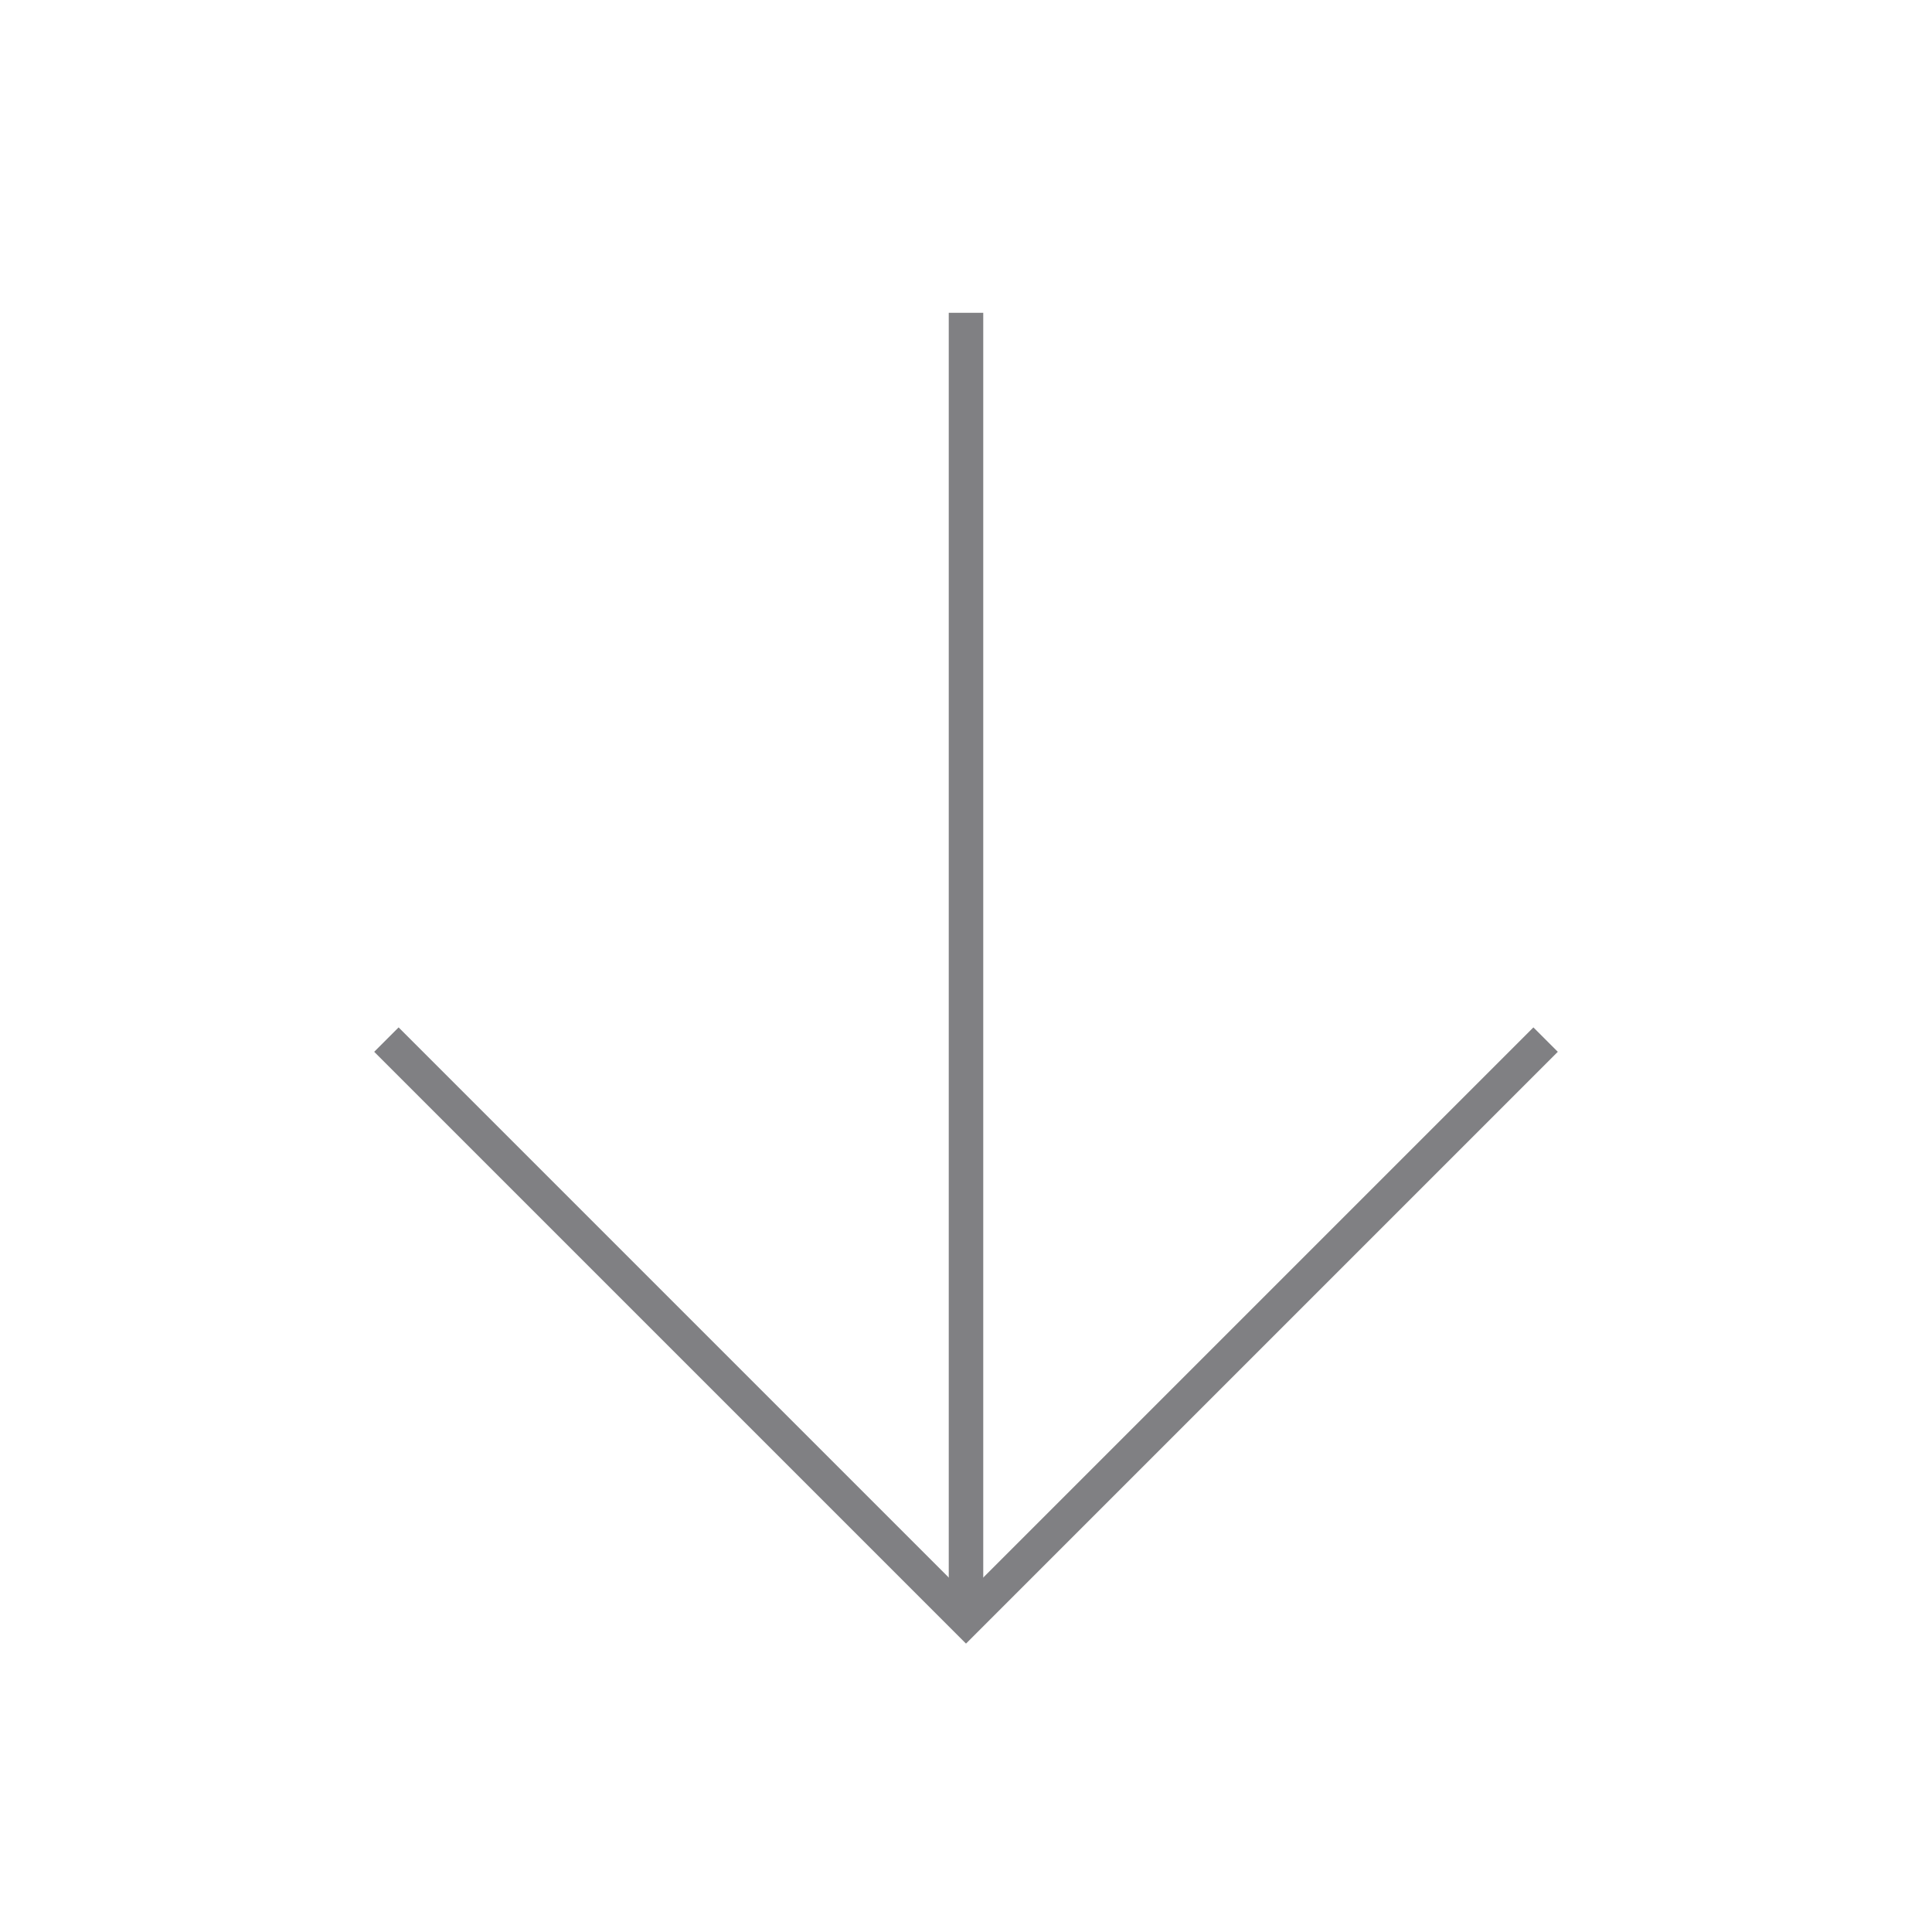<?xml version="1.0" encoding="utf-8"?>
<!-- Generator: Adobe Illustrator 21.1.0, SVG Export Plug-In . SVG Version: 6.00 Build 0)  -->
<svg version="1.1" id="Layer_1" xmlns="http://www.w3.org/2000/svg" xmlns:xlink="http://www.w3.org/1999/xlink" x="0px" y="0px"
	 viewBox="0 0 42 42" style="enable-background:new 0 0 42 42;" xml:space="preserve">
<style type="text/css">
	.st0{fill:none;stroke:#BBBBBB;stroke-miterlimit:10;}
	.st1{fill:none;stroke:#BBBBBB;stroke-width:0.5;stroke-miterlimit:10;}
	.st2{fill:#BBBBBB;stroke:#BBBBBB;stroke-width:0.5;stroke-miterlimit:10;}
	.st3{fill:none;stroke:#923F3F;stroke-miterlimit:10;}
	.st4{fill:none;stroke:#923F3F;stroke-width:0.5;stroke-miterlimit:10;}
	.st5{fill:#923F3F;stroke:#923F3F;stroke-width:0.5;stroke-miterlimit:10;}
	.st6{fill:none;stroke:#B15941;stroke-miterlimit:10;}
	.st7{fill:none;stroke:#B15941;stroke-width:0.5;stroke-miterlimit:10;}
	.st8{clip-path:url(#SVGID_2_);fill:none;stroke:#BBBBBB;stroke-width:0.5;stroke-miterlimit:10;}
	.st9{clip-path:url(#SVGID_6_);fill:none;stroke:#C9AB8B;stroke-width:0.5;stroke-miterlimit:10;}
	.st10{fill:none;stroke:#4D4038;stroke-width:0.5;stroke-miterlimit:10;}
	.st11{fill:none;stroke:#4D4038;stroke-miterlimit:10;}
	.st12{fill:none;stroke:#808083;stroke-miterlimit:10;}
	.st13{fill:none;stroke:#808083;stroke-width:0.5;stroke-miterlimit:10;}
	.st14{fill:none;stroke:#808083;stroke-width:0.5;stroke-linecap:round;stroke-linejoin:round;stroke-miterlimit:10;}
	.st15{fill:none;stroke:#808083;stroke-width:0.5;stroke-linejoin:round;stroke-miterlimit:10;}
	.st16{fill:none;stroke:#B09497;stroke-miterlimit:10;}
	.st17{fill:none;stroke:#B09497;stroke-width:0.5;stroke-miterlimit:10;}
	.st18{fill:none;stroke:#6A6B52;stroke-miterlimit:10;}
	.st19{fill:none;stroke:#6A6B52;stroke-width:0.5;stroke-miterlimit:10;}
	.st20{fill:none;stroke:#545662;stroke-miterlimit:10;}
	.st21{fill:none;stroke:#545662;stroke-width:0.5;stroke-miterlimit:10;}
	.st22{fill:none;stroke:#3F6297;stroke-width:0.5;stroke-miterlimit:10;}
	.st23{opacity:0.9;}
	.st24{fill:none;stroke:#FFFFFF;stroke-width:0.75;stroke-miterlimit:10;}
	.st25{opacity:0.45;}
	.st26{fill:none;stroke:#808083;stroke-width:0.75;stroke-miterlimit:10;}
	.st27{fill:none;stroke:#3F6297;stroke-miterlimit:10;}
</style>
<g>
	<g>
		<g>
			<polyline class="st26" points="33.6,22.6 21,35.2 8.4,22.6 			"/>
			<line class="st26" x1="21" y1="35.2" x2="21" y2="6.8"/>
		</g>
	</g>
</g>
</svg>
